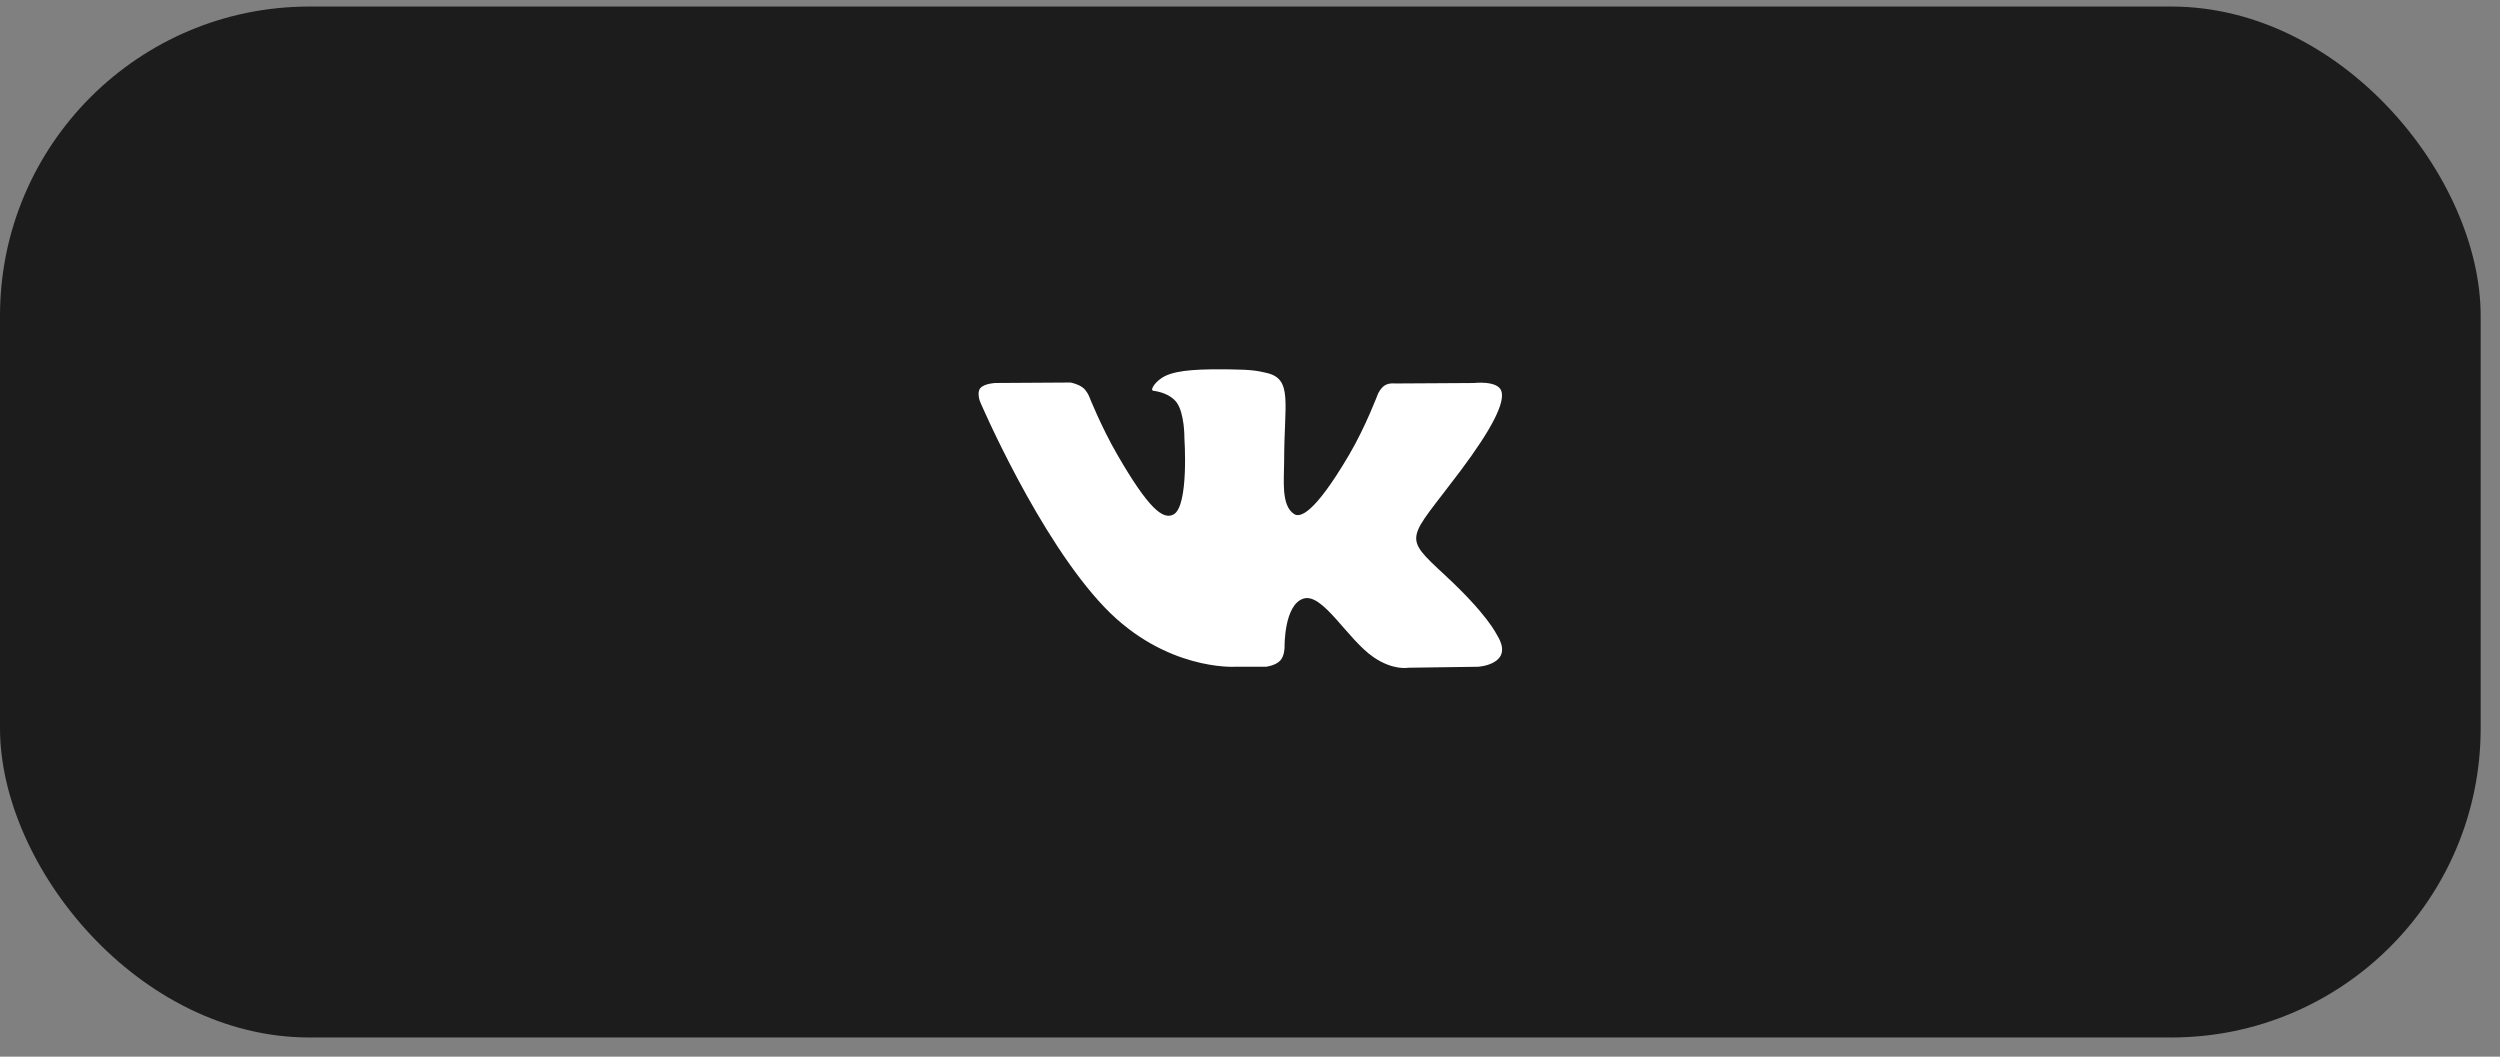 <?xml version="1.0" encoding="UTF-8"?> <svg xmlns="http://www.w3.org/2000/svg" width="97" height="41" viewBox="0 0 97 41" fill="none"><rect x="0" y="0" width="97" height="41" fill="#808080" stroke="none"/><rect y="0.254" width="96.25" height="40" rx="12" fill="#1C1C1C"></rect><g clip-path="url(#clip0_0_2297)"><path d="M58.1 24.666C58.046 24.575 57.708 23.841 56.083 22.333C54.382 20.753 54.61 21.01 56.659 18.279C57.907 16.616 58.406 15.6 58.25 15.166C58.102 14.752 57.184 14.861 57.184 14.861L54.131 14.879C54.131 14.879 53.905 14.848 53.736 14.949C53.573 15.048 53.467 15.276 53.467 15.276C53.467 15.276 52.984 16.564 52.339 17.658C50.979 19.968 50.434 20.09 50.212 19.946C49.695 19.612 49.825 18.603 49.825 17.887C49.825 15.648 50.164 14.715 49.163 14.474C48.831 14.394 48.587 14.341 47.737 14.332C46.648 14.32 45.725 14.336 45.203 14.591C44.855 14.761 44.588 15.14 44.751 15.162C44.953 15.189 45.41 15.285 45.653 15.615C45.966 16.041 45.955 16.998 45.955 16.998C45.955 16.998 46.135 19.632 45.535 19.96C45.122 20.185 44.557 19.726 43.345 17.63C42.724 16.557 42.254 15.37 42.254 15.37C42.254 15.37 42.164 15.149 42.003 15.031C41.807 14.888 41.533 14.842 41.533 14.842L38.63 14.86C38.63 14.86 38.195 14.873 38.035 15.062C37.893 15.231 38.024 15.579 38.024 15.579C38.024 15.579 40.296 20.894 42.868 23.575C45.229 26.031 47.908 25.87 47.908 25.87H49.121C49.121 25.87 49.488 25.829 49.675 25.628C49.848 25.442 49.841 25.094 49.841 25.094C49.841 25.094 49.817 23.465 50.574 23.226C51.319 22.989 52.276 24.8 53.291 25.497C54.058 26.024 54.641 25.908 54.641 25.908L57.354 25.87C57.354 25.87 58.773 25.782 58.1 24.666Z" fill="white"></path></g><defs><clipPath id="clip0_0_2297"><rect width="20.312" height="20.312" fill="white" transform="translate(37.969 10.098)"></rect></clipPath></defs></svg> 
